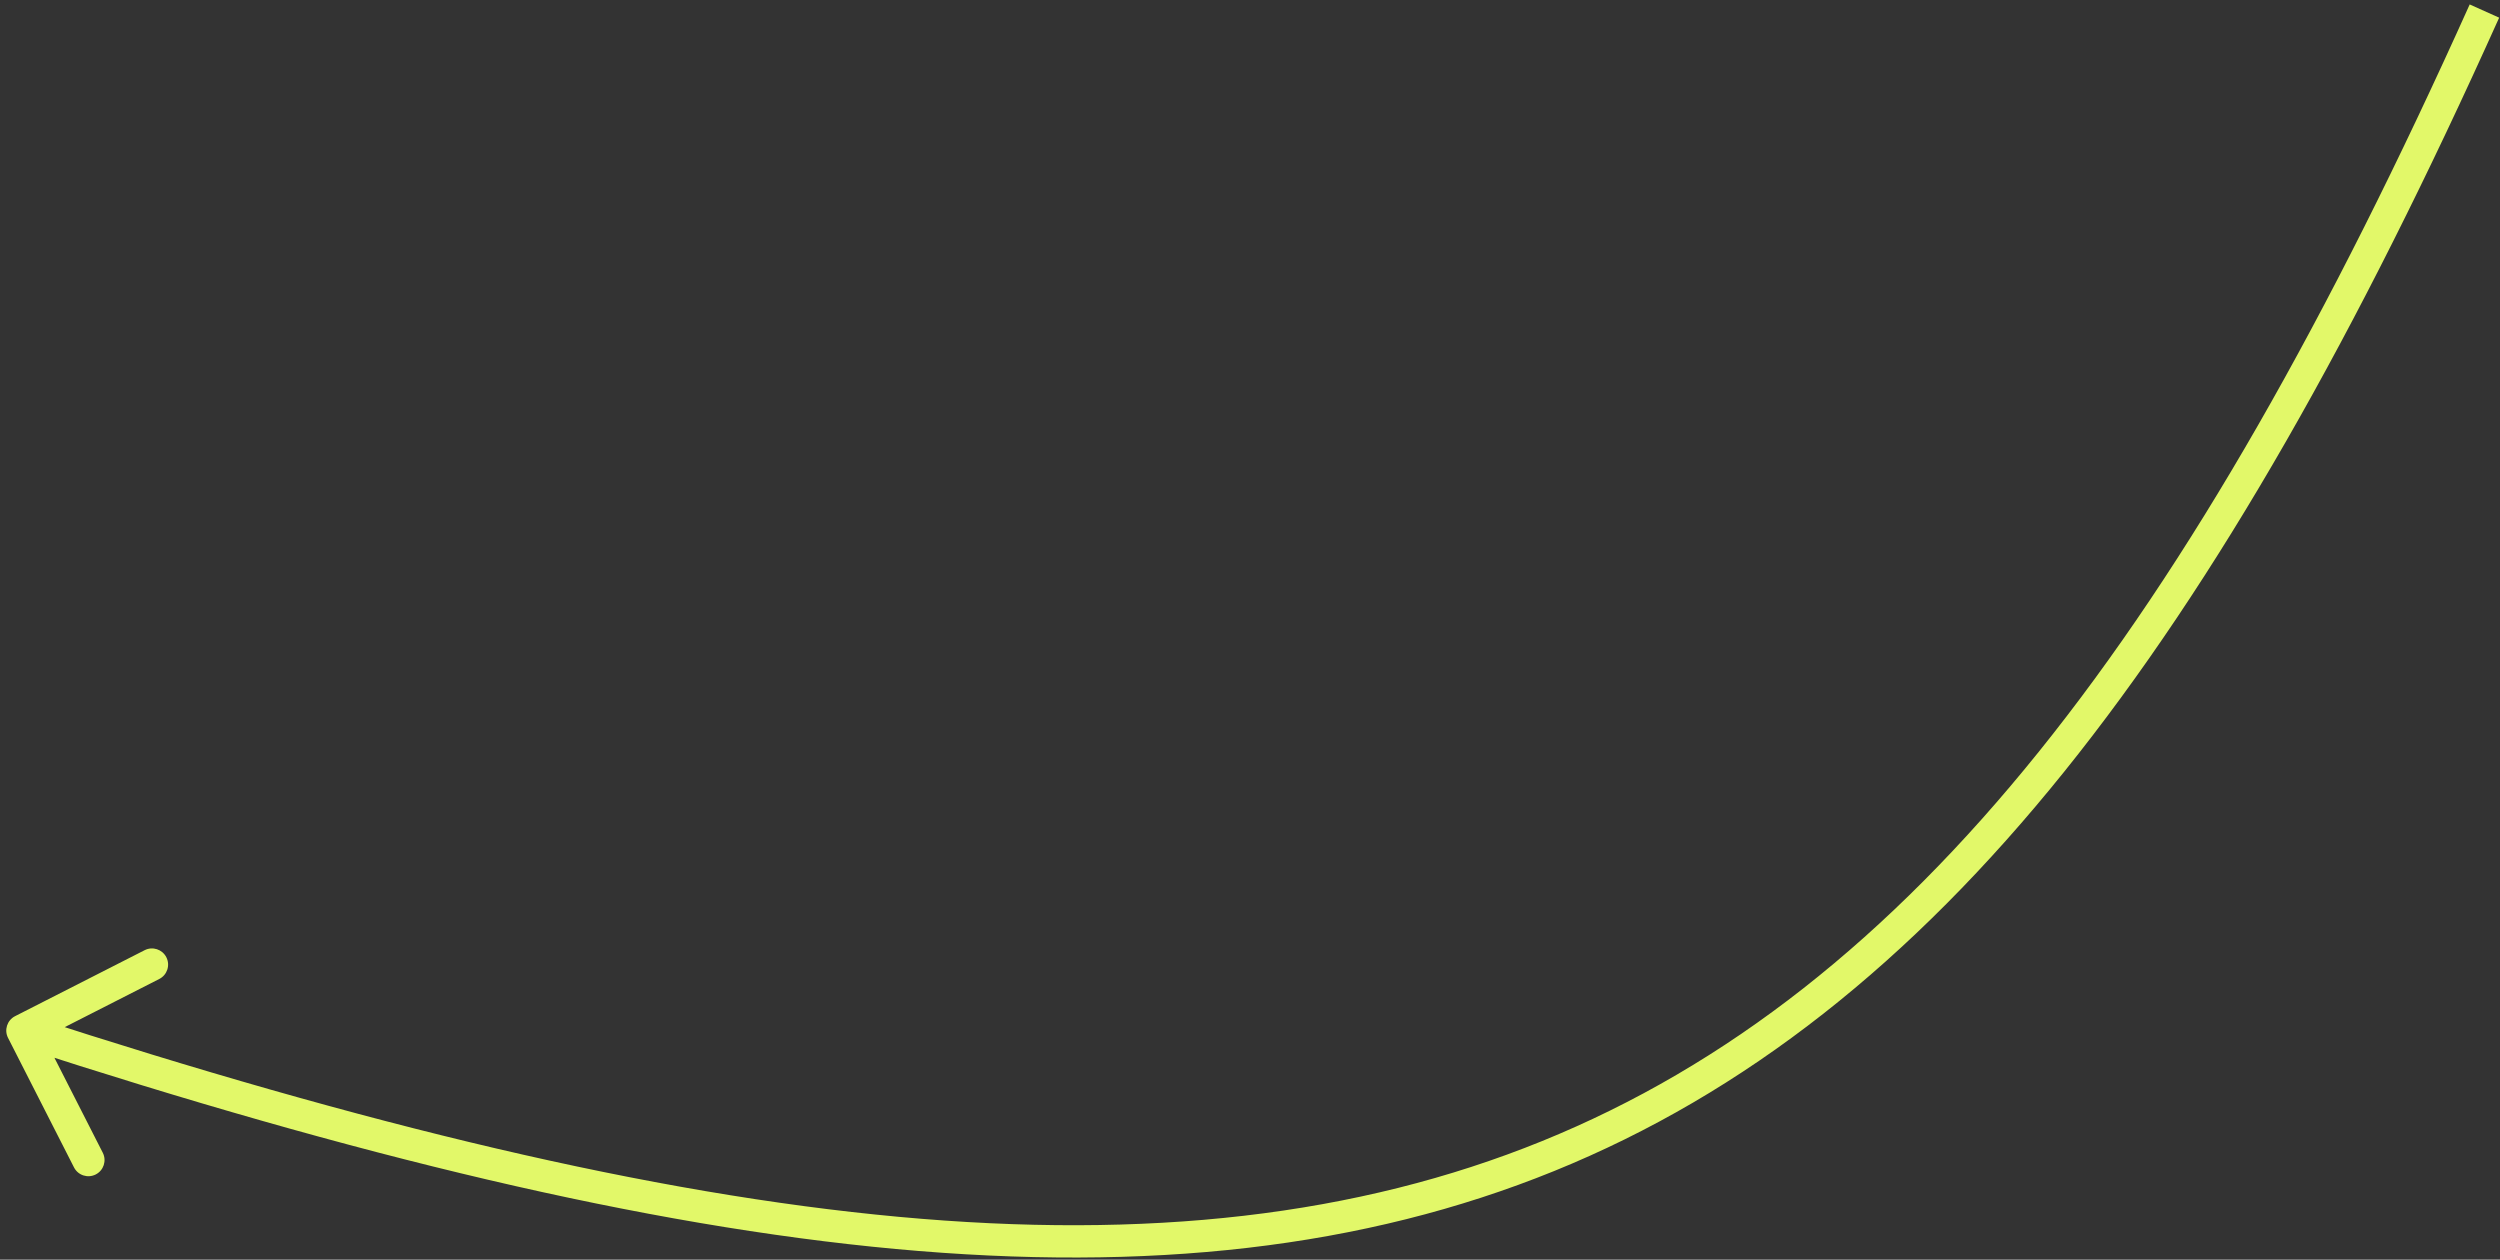 <svg width="387" height="195" viewBox="0 0 387 195" fill="none" xmlns="http://www.w3.org/2000/svg">
<rect x="0" y="0" width="387" height="195" fill="#333333" stroke="none"/>
<path d="M2.338 157.301C1.107 157.928 0.618 159.433 1.244 160.663L11.455 180.713C12.081 181.944 13.586 182.433 14.817 181.807C16.047 181.18 16.537 179.675 15.91 178.444L6.834 160.622L24.657 151.546C25.887 150.92 26.377 149.414 25.75 148.184C25.123 146.954 23.618 146.464 22.388 147.091L2.338 157.301ZM2.699 161.906C107.215 195.892 181.434 205.298 240.576 181.279C299.776 157.237 343.167 100.002 386.869 2.736L382.309 0.687C338.705 97.734 295.997 153.375 238.695 176.646C181.336 199.941 108.649 191.1 4.245 157.151L2.699 161.906Z" fill="#E2F869"/>
</svg>
